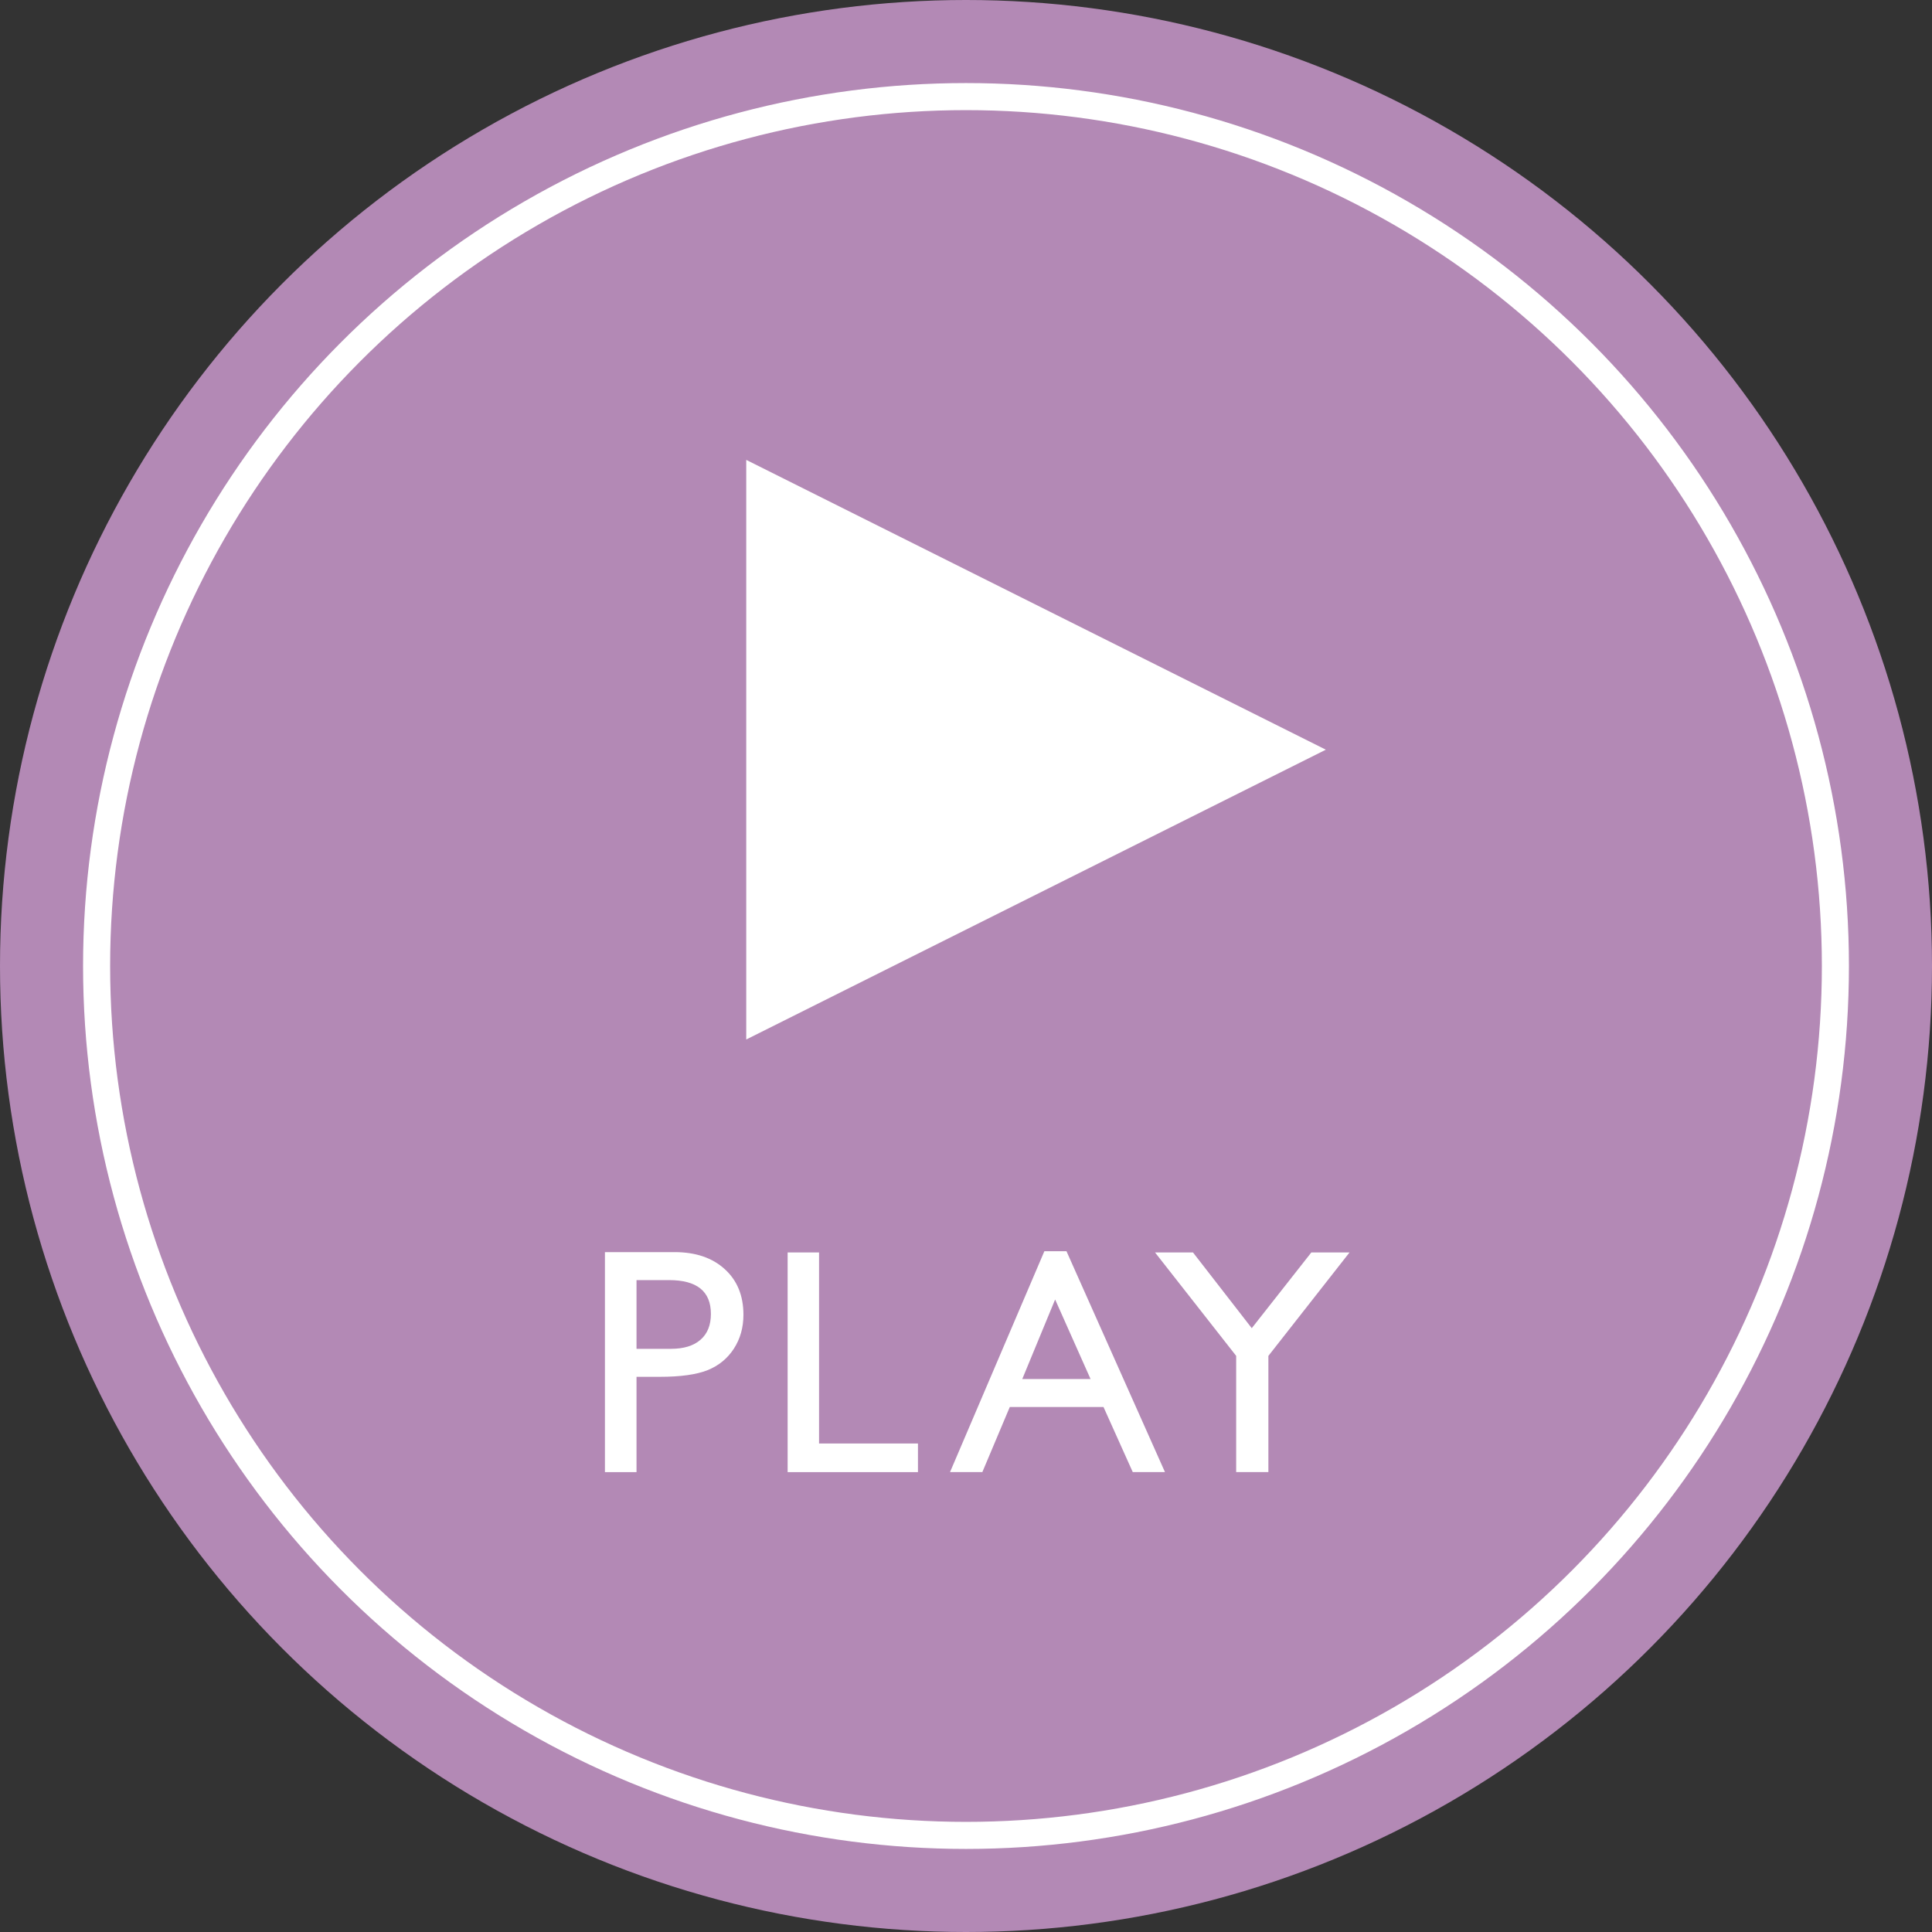 <?xml version="1.0" encoding="UTF-8"?><svg id="b" xmlns="http://www.w3.org/2000/svg" width="71.38" height="71.38" viewBox="0 0 71.38 71.38"><rect x="0" y="0" width="71.38" height="71.38" fill="#333333" stroke="none"/><defs><style>.d{fill:none;stroke:#fff;stroke-miterlimit:10;}.e{fill:#b389b5;}.e,.f{stroke-width:0px;}.f{fill:#fff;}</style></defs><g id="c"><circle class="e" cx="35.69" cy="35.69" r="35.69"/><circle class="d" cx="35.69" cy="35.69" r="32.121"/><polygon class="f" points="27.571 38.405 48.985 27.698 27.571 16.991 27.571 38.405"/><path class="f" d="m22.35,54.388v-8.127h2.573c.775,0,1.393.209,1.853.628.461.418.691.98.691,1.685,0,.473-.118.891-.354,1.255-.236.363-.56.628-.97.793-.411.164-1.0.246-1.766.246h-.86v3.521h-1.167Zm2.37-7.093h-1.203v2.539h1.272c.472,0,.836-.111,1.092-.335.256-.222.384-.541.384-.955,0-.833-.515-1.249-1.545-1.249Z"/><path class="f" d="m29.099,46.273h1.162v7.058h3.654v1.058h-4.815v-8.115Z"/><path class="f" d="m38.586,46.227h.816l3.639,8.161h-1.19l-1.081-2.405h-3.462l-1.014,2.405h-1.194l3.486-8.161Zm1.706,4.723l-1.309-2.939-1.214,2.939h2.523Z"/><path class="f" d="m48.45,46.273h1.41l-2.998,3.822v4.293h-1.19v-4.293l-2.998-3.822h1.402l2.172,2.798,2.201-2.798Z"/></g></svg>